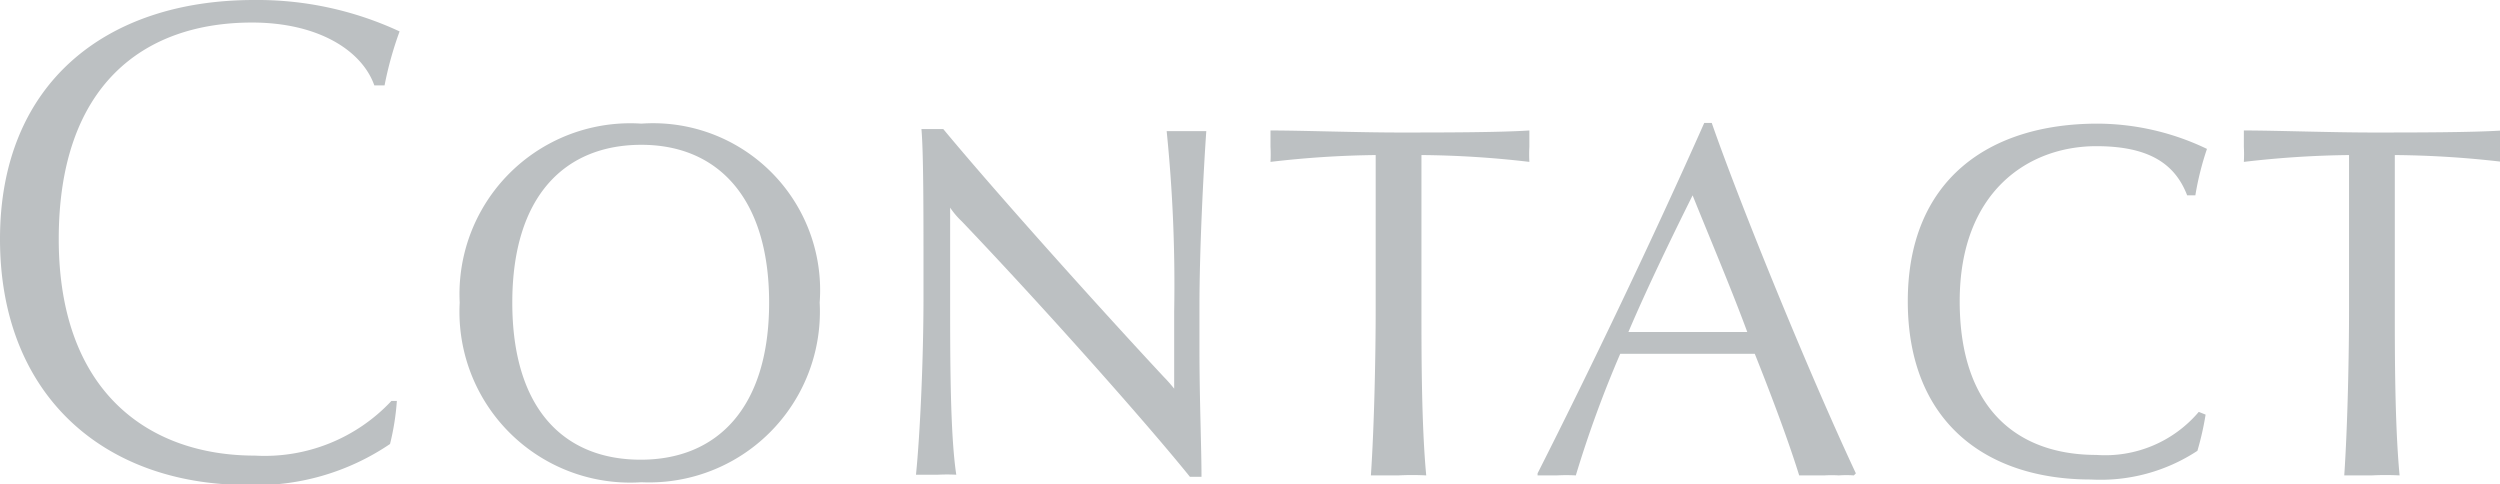 <svg xmlns="http://www.w3.org/2000/svg" viewBox="0 0 73.2 14.18"><defs><style>.cls-1{fill:#BCC0C2;}</style></defs><g id="レイヤー_2" data-name="レイヤー 2"><g id="レイヤー_1-2" data-name="レイヤー 1"><path class="cls-1" d="M11.26,2.5l-.3,0C10.6,1.48,9.32.66,7.38.66,4.2.66,1.72,2.5,1.72,7s2.66,6.34,5.74,6.34a5.08,5.08,0,0,0,4-1.6l.16,0A7.28,7.28,0,0,1,11.42,13a7,7,0,0,1-4.22,1.2C3,14.18,0,11.54,0,7S3.08,0,7.44,0A9.87,9.87,0,0,1,11.7.92,10.29,10.29,0,0,0,11.26,2.5Z"/><path class="cls-1" d="M18.78,14.12a5,5,0,0,1-5.32-5.26,5,5,0,0,1,5.32-5.24A4.89,4.89,0,0,1,24,8.86,5,5,0,0,1,18.78,14.12Zm0-9.88C16.54,4.24,15,5.74,15,8.86s1.52,4.6,3.76,4.6,3.76-1.52,3.76-4.6S21,4.24,18.78,4.24Z"/><path class="cls-1" d="M35.12,9V10.2c0,1.5.06,2.92.06,3.76h-.34c-1.24-1.54-4.22-4.9-6.68-7.48a2.36,2.36,0,0,1-.34-.4V8.72c0,1.78,0,4,.18,5.18a5.25,5.25,0,0,0-.54,0c-.16,0-.34,0-.64,0,.12-1.18.22-3.4.22-5.18V8c0-1.82,0-3.54-.06-4.22h.64c1.66,2,4.78,5.46,6.46,7.26.1.1.22.24.3.34l0,0V9.12a44.56,44.56,0,0,0-.22-5.28c.28,0,.48,0,.56,0l.6,0C35.24,5,35.12,7.26,35.12,9Z"/><path class="cls-1" d="M41.62,4.54c0,.58,0,1.32,0,1.76V9.08c0,1.28,0,3.36.14,4.84a7.92,7.92,0,0,0-.82,0c-.24,0-.66,0-.8,0,.1-1.48.14-3.56.14-4.84V6.3c0-.46,0-1.16,0-1.76a28.81,28.81,0,0,0-3.08.2,3.88,3.88,0,0,0,0-.44c0-.12,0-.24,0-.48.9,0,2.58.06,3.76.06s2.92,0,3.82-.06c0,.24,0,.36,0,.48a3.88,3.88,0,0,0,0,.44A28.81,28.81,0,0,0,41.62,4.54Z"/><path class="cls-1" d="M54.28,13.92a3,3,0,0,0-.44,0,3.25,3.25,0,0,0-.42,0c-.24,0-.54,0-.74,0-.34-1.1-.9-2.56-1.3-3.56-.64,0-1.38,0-2.06,0s-1.34,0-1.88,0a33.36,33.36,0,0,0-1.3,3.56,5.06,5.06,0,0,0-.56,0l-.56,0,0-.06c1.52-3,3.38-6.88,4.88-10.26h.22C51,6.12,53,11,54.34,13.86Zm-4.72-8.2c-.5,1-1.32,2.68-1.88,4,.46,0,1.06,0,1.62,0s1.42,0,1.86,0C50.68,8.42,50,6.82,49.56,5.72Z"/><path class="cls-1" d="M64.62,4.36a8.45,8.45,0,0,0-.34,1.36l-.24,0c-.36-.94-1.14-1.44-2.66-1.44-2,0-4,1.34-4,4.54s1.74,4.5,4,4.5a3.59,3.59,0,0,0,3-1.26l.2.08a8.52,8.52,0,0,1-.24,1.06,5.16,5.16,0,0,1-3.12.84c-3.06,0-5.36-1.68-5.36-5.22s2.36-5.2,5.56-5.2A7.46,7.46,0,0,1,64.62,4.36Z"/><path class="cls-1" d="M70.12,4.54c0,.58,0,1.32,0,1.76V9.08c0,1.28,0,3.36.14,4.84a7.92,7.92,0,0,0-.82,0c-.24,0-.66,0-.8,0,.1-1.48.14-3.56.14-4.84V6.3c0-.46,0-1.16,0-1.76a28.81,28.81,0,0,0-3.08.2,3.88,3.88,0,0,0,0-.44c0-.12,0-.24,0-.48.9,0,2.58.06,3.76.06s2.92,0,3.82-.06c0,.24,0,.36,0,.48a3.88,3.88,0,0,0,0,.44A28.81,28.81,0,0,0,70.12,4.54Z"/></g></g></svg>
